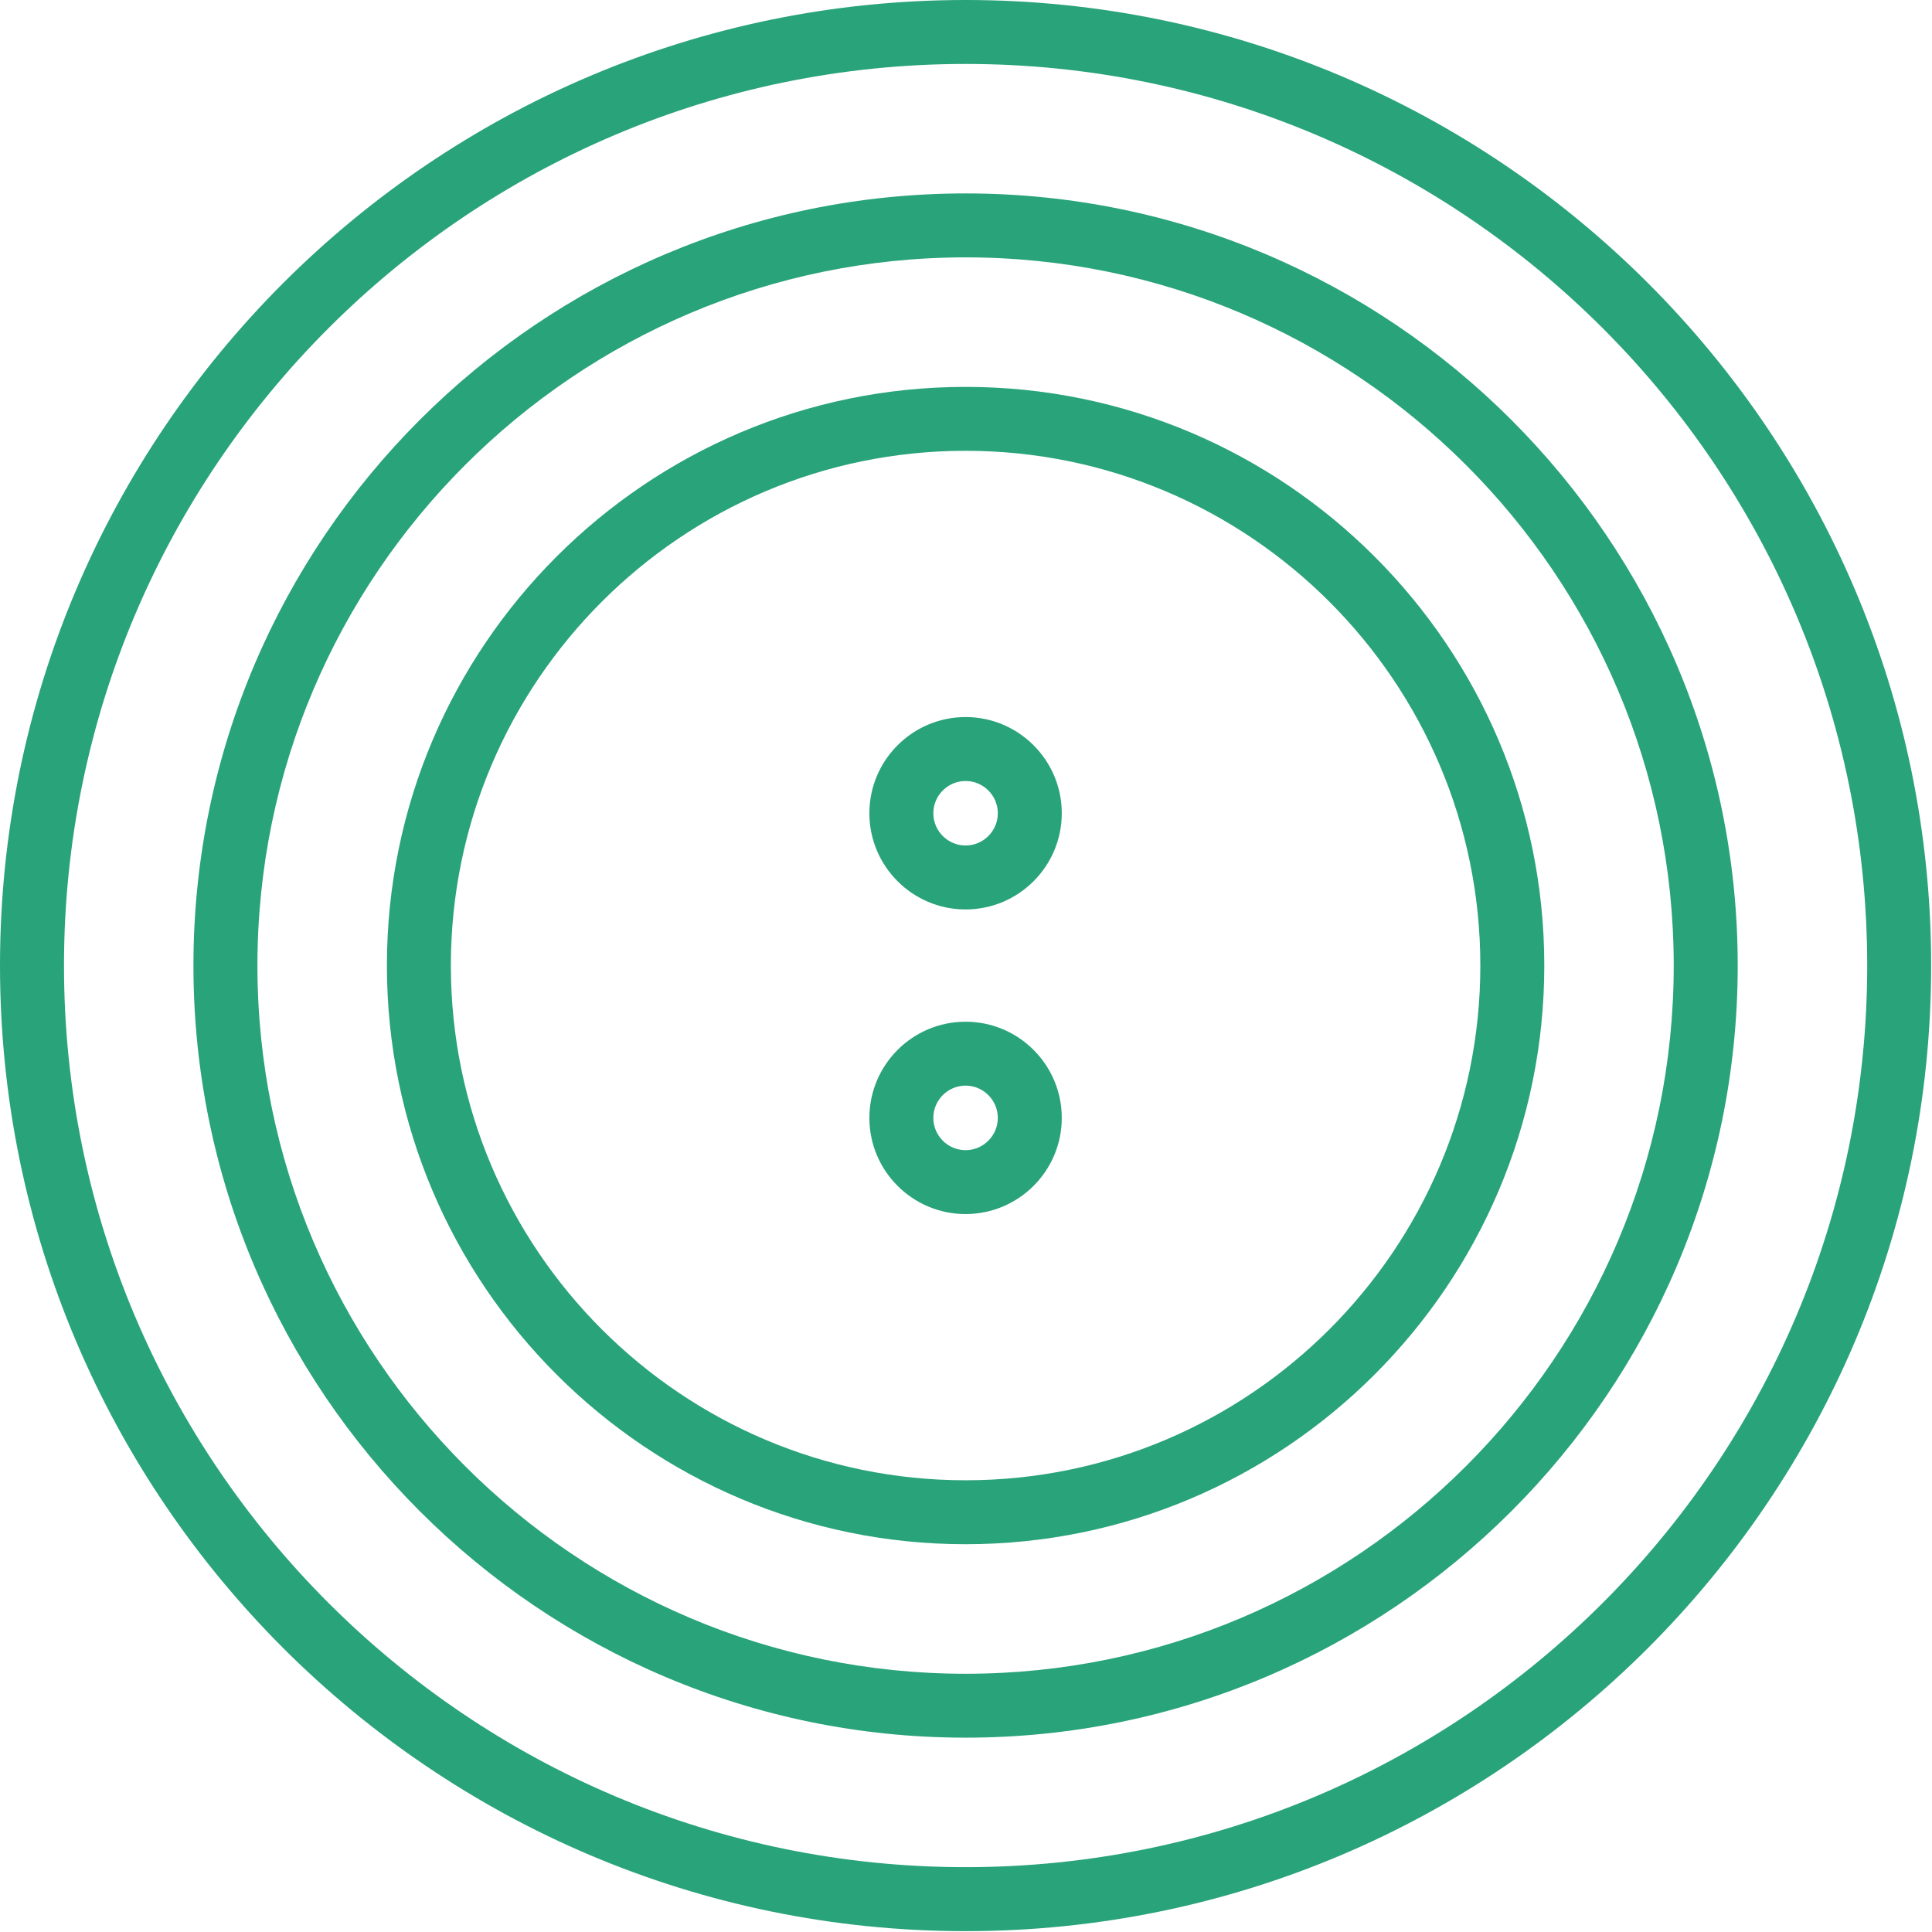 <?xml version="1.0" encoding="UTF-8"?>
<svg width="510px" height="510px" viewBox="0 0 510 510" version="1.1" xmlns="http://www.w3.org/2000/svg" xmlns:xlink="http://www.w3.org/1999/xlink">
    <!-- Generator: Sketch 62 (91390) - https://sketch.com -->
    <title>favicon</title>
    <desc>Created with Sketch.</desc>
    <g id="favicon" stroke="none" stroke-width="1" fill="none" fill-rule="evenodd">
        <g id="Group-11" fill="#29A379">
            <path d="M254.888,2.72600433e-12 C114.34,2.72600433e-12 2.72600433e-12,114.34 2.72600433e-12,254.888 C2.72600433e-12,395.424 114.34,509.776 254.888,509.776 C395.436,509.776 509.776,395.424 509.776,254.888 C509.776,114.34 395.436,2.72600433e-12 254.888,2.72600433e-12 M254.888,492.884 C123.656,492.884 16.893,386.133 16.893,254.888 C16.893,123.644 123.656,16.881 254.888,16.881 C386.133,16.881 492.896,123.644 492.896,254.888 C492.896,386.133 386.133,492.884 254.888,492.884" id="Fill-1"></path>
            <path d="M254.888,51.059 C142.502,51.059 51.062,142.488 51.062,254.886 C51.062,367.272 142.502,458.7 254.888,458.7 C367.274,458.7 458.715,367.272 458.715,254.886 C458.715,142.488 367.274,51.059 254.888,51.059 M254.888,441.832 C151.818,441.832 67.954,357.968 67.954,254.886 C67.954,151.804 151.818,67.94 254.888,67.94 C357.958,67.94 441.822,151.804 441.822,254.886 C441.822,357.968 357.958,441.832 254.888,441.832" id="Fill-3"></path>
            <path d="M254.888,102.13 C170.665,102.13 102.135,170.66 102.135,254.883 C102.135,339.119 170.665,407.636 254.888,407.636 C339.124,407.636 407.653,339.119 407.653,254.883 C407.653,170.66 339.124,102.13 254.888,102.13 M254.888,390.756 C179.968,390.756 119.016,329.803 119.016,254.883 C119.016,179.952 179.968,118.999 254.888,118.999 C329.82,118.999 390.773,179.952 390.773,254.883 C390.773,329.803 329.82,390.756 254.888,390.756" id="Fill-5"></path>
            <path d="M254.888,189.285 C240.885,189.285 229.495,200.675 229.495,214.678 C229.495,228.681 240.885,240.071 254.888,240.071 C268.891,240.071 280.281,228.681 280.281,214.678 C280.281,200.675 268.891,189.285 254.888,189.285 M254.888,223.19 C250.2,223.19 246.376,219.366 246.376,214.678 C246.376,209.99 250.2,206.166 254.888,206.166 C259.576,206.166 263.4,209.99 263.4,214.678 C263.4,219.366 259.576,223.19 254.888,223.19" id="Fill-7"></path>
            <path d="M254.888,269.708 C240.885,269.708 229.495,281.086 229.495,295.101 C229.495,309.104 240.885,320.482 254.888,320.482 C268.891,320.482 280.281,309.104 280.281,295.101 C280.281,281.086 268.891,269.708 254.888,269.708 M254.888,303.613 C250.2,303.613 246.376,299.788 246.376,295.101 C246.376,290.413 250.2,286.577 254.888,286.577 C259.576,286.577 263.4,290.413 263.4,295.101 C263.4,299.788 259.576,303.613 254.888,303.613" id="Fill-9"></path>
        </g>
    </g>
</svg>